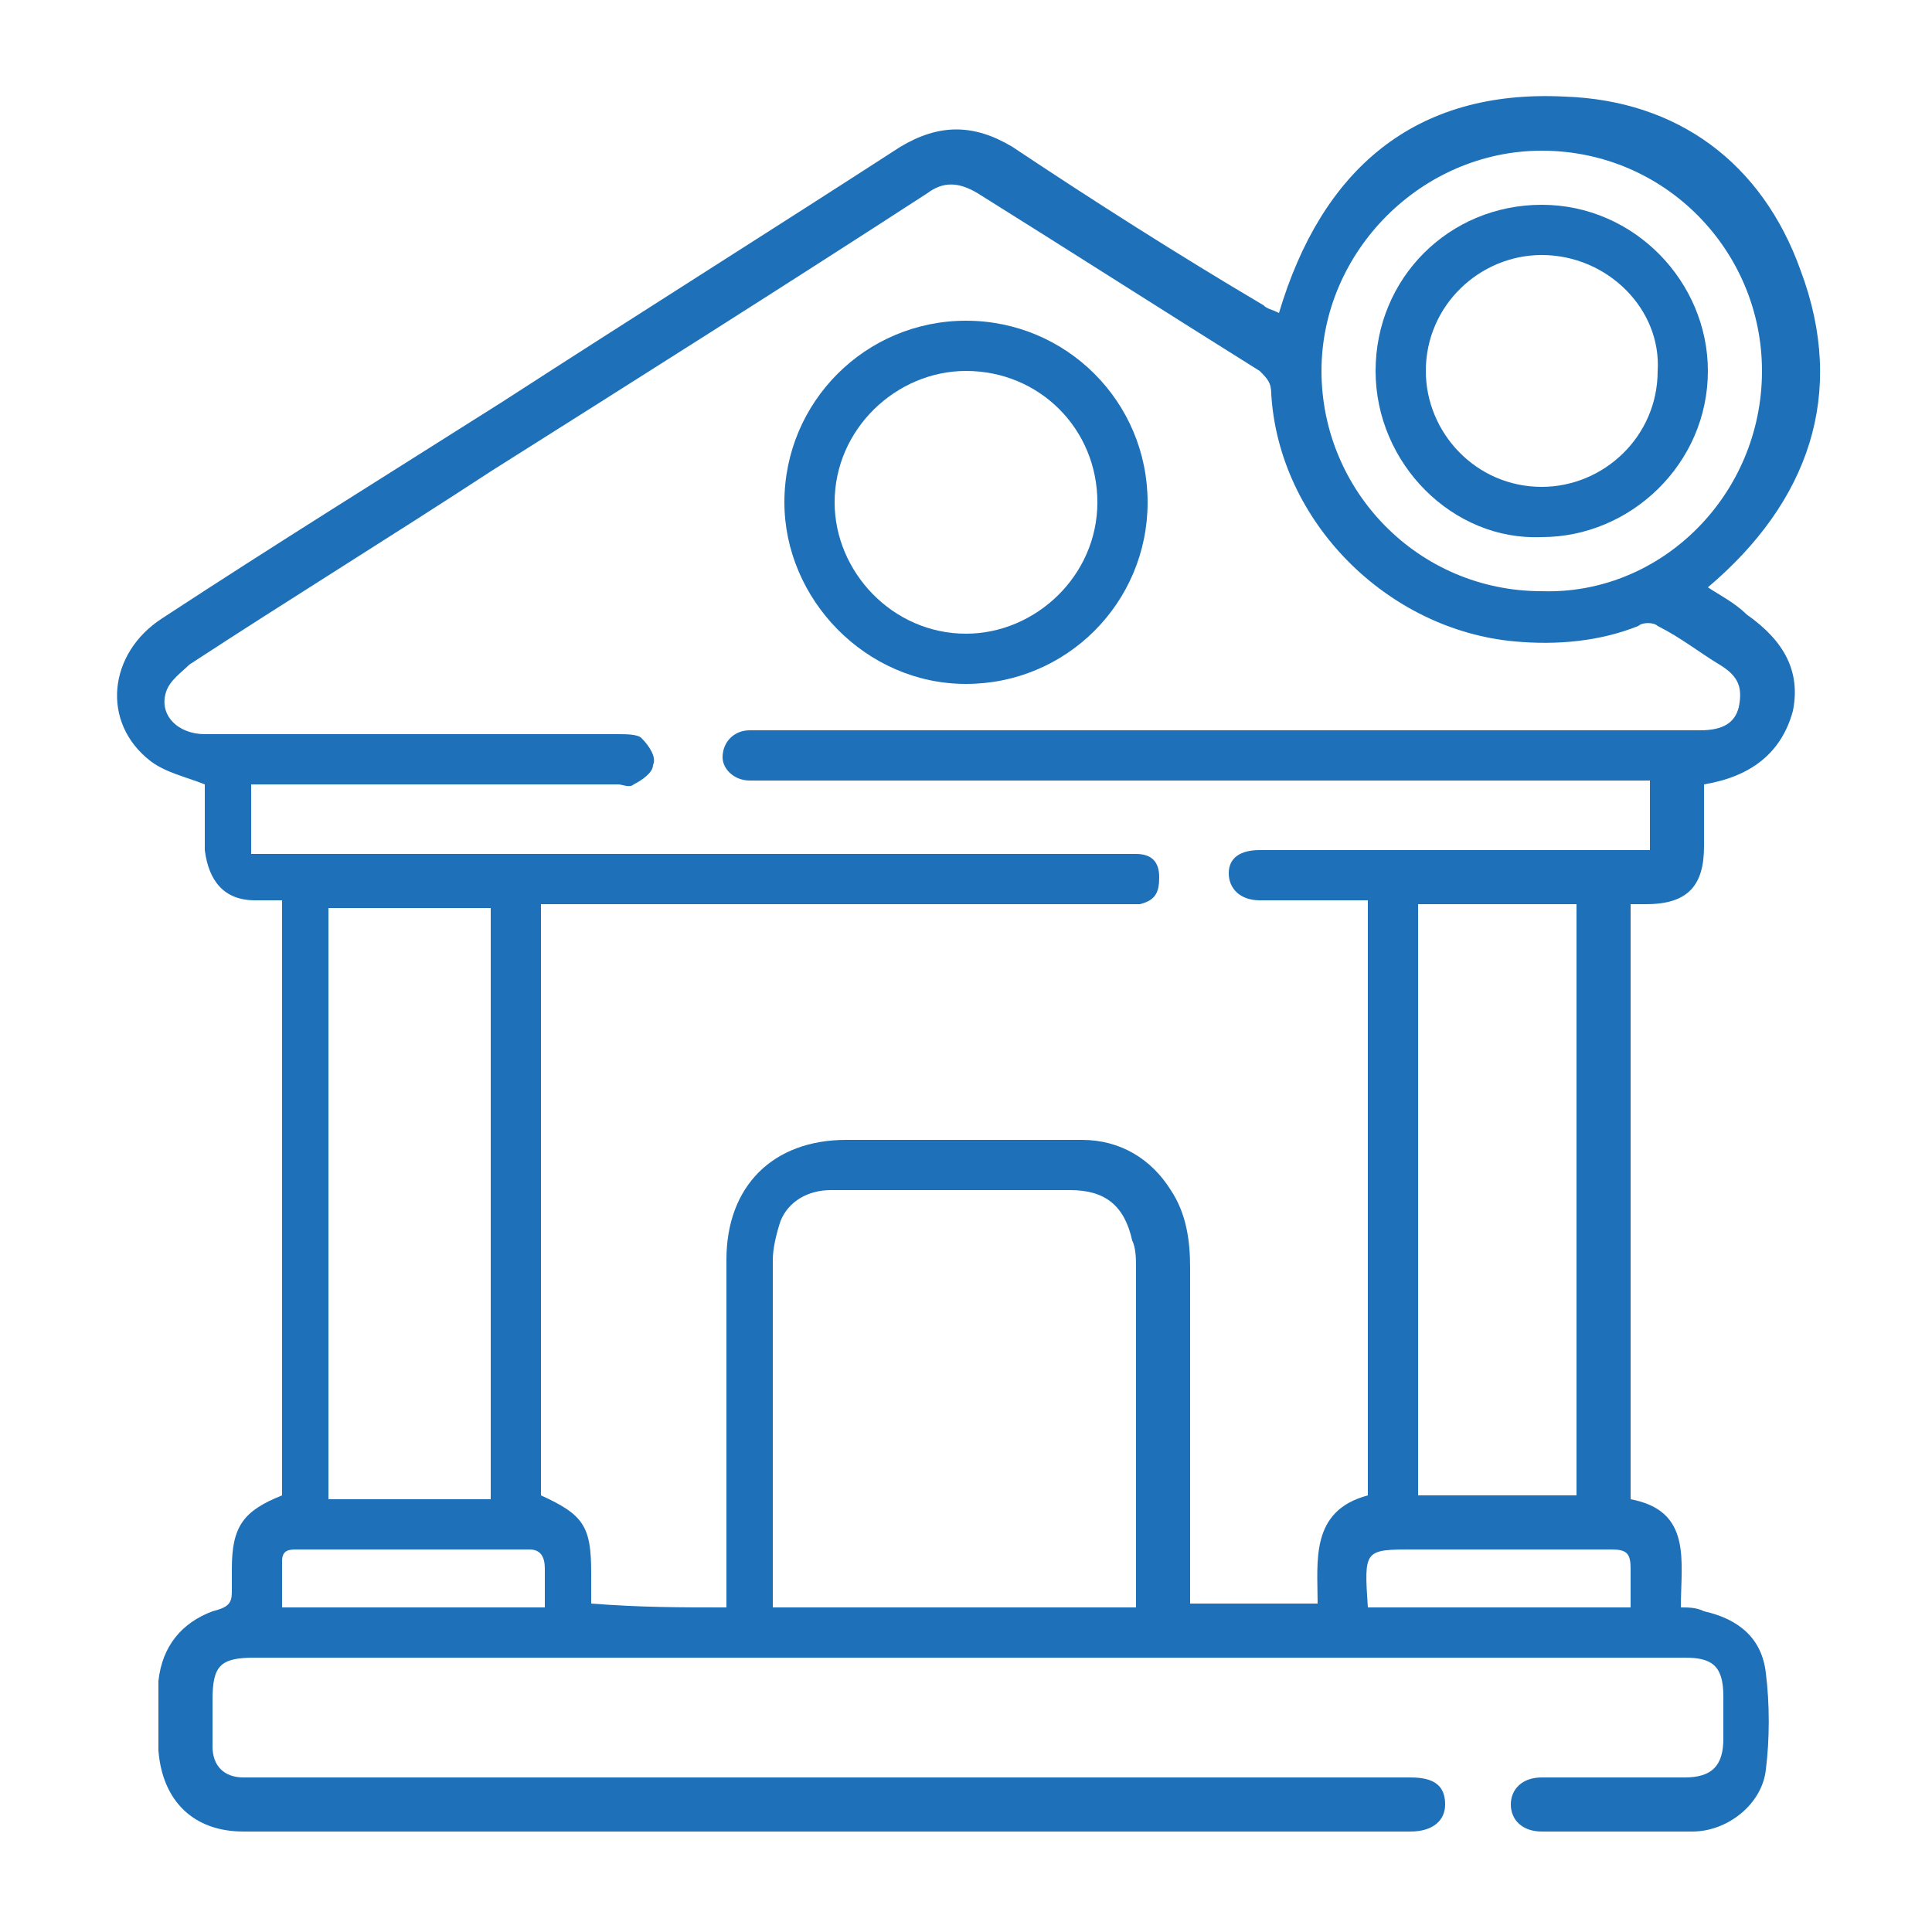 <?xml version="1.0" encoding="UTF-8"?>
<!-- Generator: Adobe Illustrator 27.0.0, SVG Export Plug-In . SVG Version: 6.00 Build 0)  -->
<svg xmlns="http://www.w3.org/2000/svg" xmlns:xlink="http://www.w3.org/1999/xlink" version="1.1" id="Layer_1" x="0px" y="0px" viewBox="0 0 50 50" style="enable-background:new 0 0 50 50;" xml:space="preserve">
<style type="text/css">
	.st0{fill:#1E71B8;}
</style>
<g id="NhHcuq.tif">
	<g>
		<path class="st0" d="M44.1,20.3c0,0.6,0,1.1,0,1.6c0,1-0.4,1.5-1.5,1.5c-0.1,0-0.3,0-0.4,0c0,5.1,0,10.2,0,15.4    c1.6,0.3,1.3,1.6,1.3,2.8c0.2,0,0.4,0,0.6,0.1c0.9,0.2,1.5,0.7,1.6,1.6c0.1,0.8,0.1,1.7,0,2.5c-0.1,0.9-1,1.6-1.9,1.6    c-1.3,0-2.6,0-3.9,0c-0.5,0-0.8-0.3-0.8-0.7c0-0.4,0.3-0.7,0.8-0.7c1.2,0,2.4,0,3.7,0c0.7,0,1-0.3,1-1c0-0.4,0-0.8,0-1.1    c0-0.8-0.3-1-1-1c-4.9,0-9.7,0-14.6,0c-7.5,0-14.9,0-22.4,0c-0.9,0-1.1,0.2-1.1,1.1c0,0.4,0,0.8,0,1.2c0,0.5,0.3,0.8,0.8,0.8    c0.1,0,0.3,0,0.4,0c9.8,0,19.6,0,29.4,0c0.1,0,0.3,0,0.4,0c0.6,0,0.9,0.2,0.9,0.7c0,0.4-0.3,0.7-0.9,0.7c-10.1,0-20.1,0-30.2,0    c-1.3,0-2.1-0.8-2.2-2.1c0-0.6,0-1.2,0-1.8c0.1-0.9,0.6-1.5,1.4-1.8C5.9,41.6,6,41.5,6,41.2c0-0.2,0-0.4,0-0.6    c0-1.1,0.3-1.5,1.3-1.9c0-5.1,0-10.2,0-15.4c-0.2,0-0.5,0-0.7,0c-0.8,0-1.2-0.5-1.3-1.3c0-0.6,0-1.2,0-1.7c0,0,0,0,0,0    c-0.5-0.2-1-0.3-1.4-0.6c-1.3-1-1.1-2.8,0.3-3.7c2.9-1.9,5.8-3.7,8.8-5.6c3.4-2.2,6.9-4.4,10.3-6.6c1-0.6,1.9-0.6,2.9,0    c2.1,1.4,4.3,2.8,6.5,4.1c0.1,0.1,0.2,0.1,0.4,0.2c1.1-3.7,3.5-5.8,7.4-5.6c2.9,0.1,5.1,1.7,6.1,4.5c1.2,3.2,0.2,6-2.4,8.2    c0.3,0.2,0.7,0.4,1,0.7c1,0.7,1.4,1.5,1.2,2.5C46.1,19.5,45.3,20.1,44.1,20.3z M18.8,41.6c0-0.2,0-0.4,0-0.5c0-2.8,0-5.6,0-8.5    c0-1.9,1.2-3.1,3.1-3.1c2,0,4,0,6.1,0c1,0,1.8,0.5,2.3,1.3c0.4,0.6,0.5,1.3,0.5,2c0,2.7,0,5.5,0,8.2c0,0.2,0,0.3,0,0.5    c1.2,0,2.2,0,3.3,0c0-1.1-0.2-2.4,1.3-2.8c0-5.1,0-10.2,0-15.4c-0.2,0-0.3,0-0.5,0c-0.8,0-1.5,0-2.3,0c-0.5,0-0.8-0.3-0.8-0.7    c0-0.4,0.3-0.6,0.8-0.6c0.1,0,0.2,0,0.3,0c3.1,0,6.2,0,9.3,0c0.2,0,0.3,0,0.5,0c0-0.6,0-1.2,0-1.8c-0.2,0-0.4,0-0.5,0    c-5.8,0-11.6,0-17.5,0c-1.7,0-3.3,0-5,0c-0.1,0-0.2,0-0.3,0c-0.4,0-0.7-0.3-0.7-0.6c0-0.4,0.3-0.7,0.7-0.7c1.1,0,2.2,0,3.3,0    c7.1,0,14.2,0,21.3,0c0.6,0,0.9-0.2,1-0.6c0.1-0.5,0-0.8-0.5-1.1c-0.5-0.3-1-0.7-1.6-1c-0.1-0.1-0.4-0.1-0.5,0    c-1,0.4-2.1,0.5-3.2,0.4c-3.3-0.3-6.1-3.1-6.3-6.4c0-0.3-0.1-0.4-0.3-0.6c-2.4-1.5-4.9-3.1-7.3-4.6c-0.5-0.3-0.9-0.3-1.3,0    c-3.7,2.4-7.5,4.8-11.3,7.2c-2.6,1.7-5.2,3.3-7.8,5c-0.2,0.2-0.5,0.4-0.6,0.7c-0.2,0.6,0.3,1.1,1,1.1c3.6,0,7.1,0,10.7,0    c0.2,0,0.5,0,0.6,0.1c0.2,0.2,0.4,0.5,0.3,0.7c0,0.2-0.3,0.4-0.5,0.5c-0.1,0.1-0.3,0-0.4,0c-3,0-6,0-9,0c-0.2,0-0.3,0-0.5,0    c0,0.6,0,1.2,0,1.8c0.2,0,0.4,0,0.6,0c7.3,0,14.5,0,21.8,0c0.2,0,0.3,0,0.5,0c0.4,0,0.6,0.2,0.6,0.6c0,0.4-0.1,0.6-0.5,0.7    c-0.2,0-0.3,0-0.5,0c-4.8,0-9.6,0-14.5,0c-0.2,0-0.3,0-0.5,0c0,5.2,0,10.3,0,15.3c1.1,0.5,1.3,0.8,1.3,2c0,0.3,0,0.5,0,0.8    C16.6,41.6,17.6,41.6,18.8,41.6z M29.4,41.6c0-0.1,0-0.2,0-0.3c0-2.8,0-5.7,0-8.5c0-0.2,0-0.5-0.1-0.7c-0.2-0.9-0.7-1.3-1.6-1.3    c-2.1,0-4.1,0-6.2,0c-0.6,0-1.1,0.3-1.3,0.8c-0.1,0.3-0.2,0.7-0.2,1c0,2.9,0,5.7,0,8.6c0,0.1,0,0.2,0,0.4    C23.2,41.6,26.3,41.6,29.4,41.6z M12.7,38.8c0-5.1,0-10.2,0-15.3c-1.4,0-2.8,0-4.2,0c0,5.1,0,10.2,0,15.3    C10,38.8,11.3,38.8,12.7,38.8z M36.7,23.4c0,5.1,0,10.2,0,15.3c1.4,0,2.8,0,4.1,0c0-5.1,0-10.2,0-15.3    C39.5,23.4,38.1,23.4,36.7,23.4z M45.6,9.6c0-3.1-2.5-5.7-5.7-5.7c-3.1,0-5.7,2.6-5.7,5.7c0,3.1,2.5,5.7,5.7,5.7    C43,15.4,45.6,12.8,45.6,9.6z M14.1,41.6c0-0.4,0-0.7,0-1c0-0.3-0.1-0.5-0.4-0.5c-0.8,0-1.5,0-2.3,0c-1.2,0-2.4,0-3.7,0    c-0.2,0-0.4,0-0.4,0.3c0,0.4,0,0.8,0,1.2C9.6,41.6,11.8,41.6,14.1,41.6z M35.4,41.6c2.3,0,4.5,0,6.8,0c0-0.3,0-0.7,0-1    c0-0.4-0.1-0.5-0.5-0.5c-1.7,0-3.4,0-5.1,0C35.3,40.1,35.3,40.1,35.4,41.6z"></path>
		<path class="st0" d="M29.7,13c0,2.6-2.1,4.7-4.7,4.7c-2.6,0-4.7-2.2-4.7-4.7c0-2.6,2.1-4.7,4.7-4.7C27.6,8.3,29.7,10.4,29.7,13z     M28.4,13c0-1.9-1.5-3.4-3.4-3.4c-1.8,0-3.4,1.5-3.4,3.4c0,1.8,1.5,3.4,3.4,3.4C26.8,16.4,28.4,14.9,28.4,13z"></path>
		<path class="st0" d="M35.6,9.6c0-2.4,1.9-4.3,4.3-4.3c2.4,0,4.3,2,4.3,4.3c0,2.4-2,4.3-4.3,4.3C37.6,14,35.6,12,35.6,9.6z     M39.9,6.6c-1.6,0-3,1.3-3,3c0,1.6,1.3,3,3,3c1.6,0,3-1.3,3-3C43,8,41.6,6.6,39.9,6.6z"></path>
	</g>
</g>
</svg>
